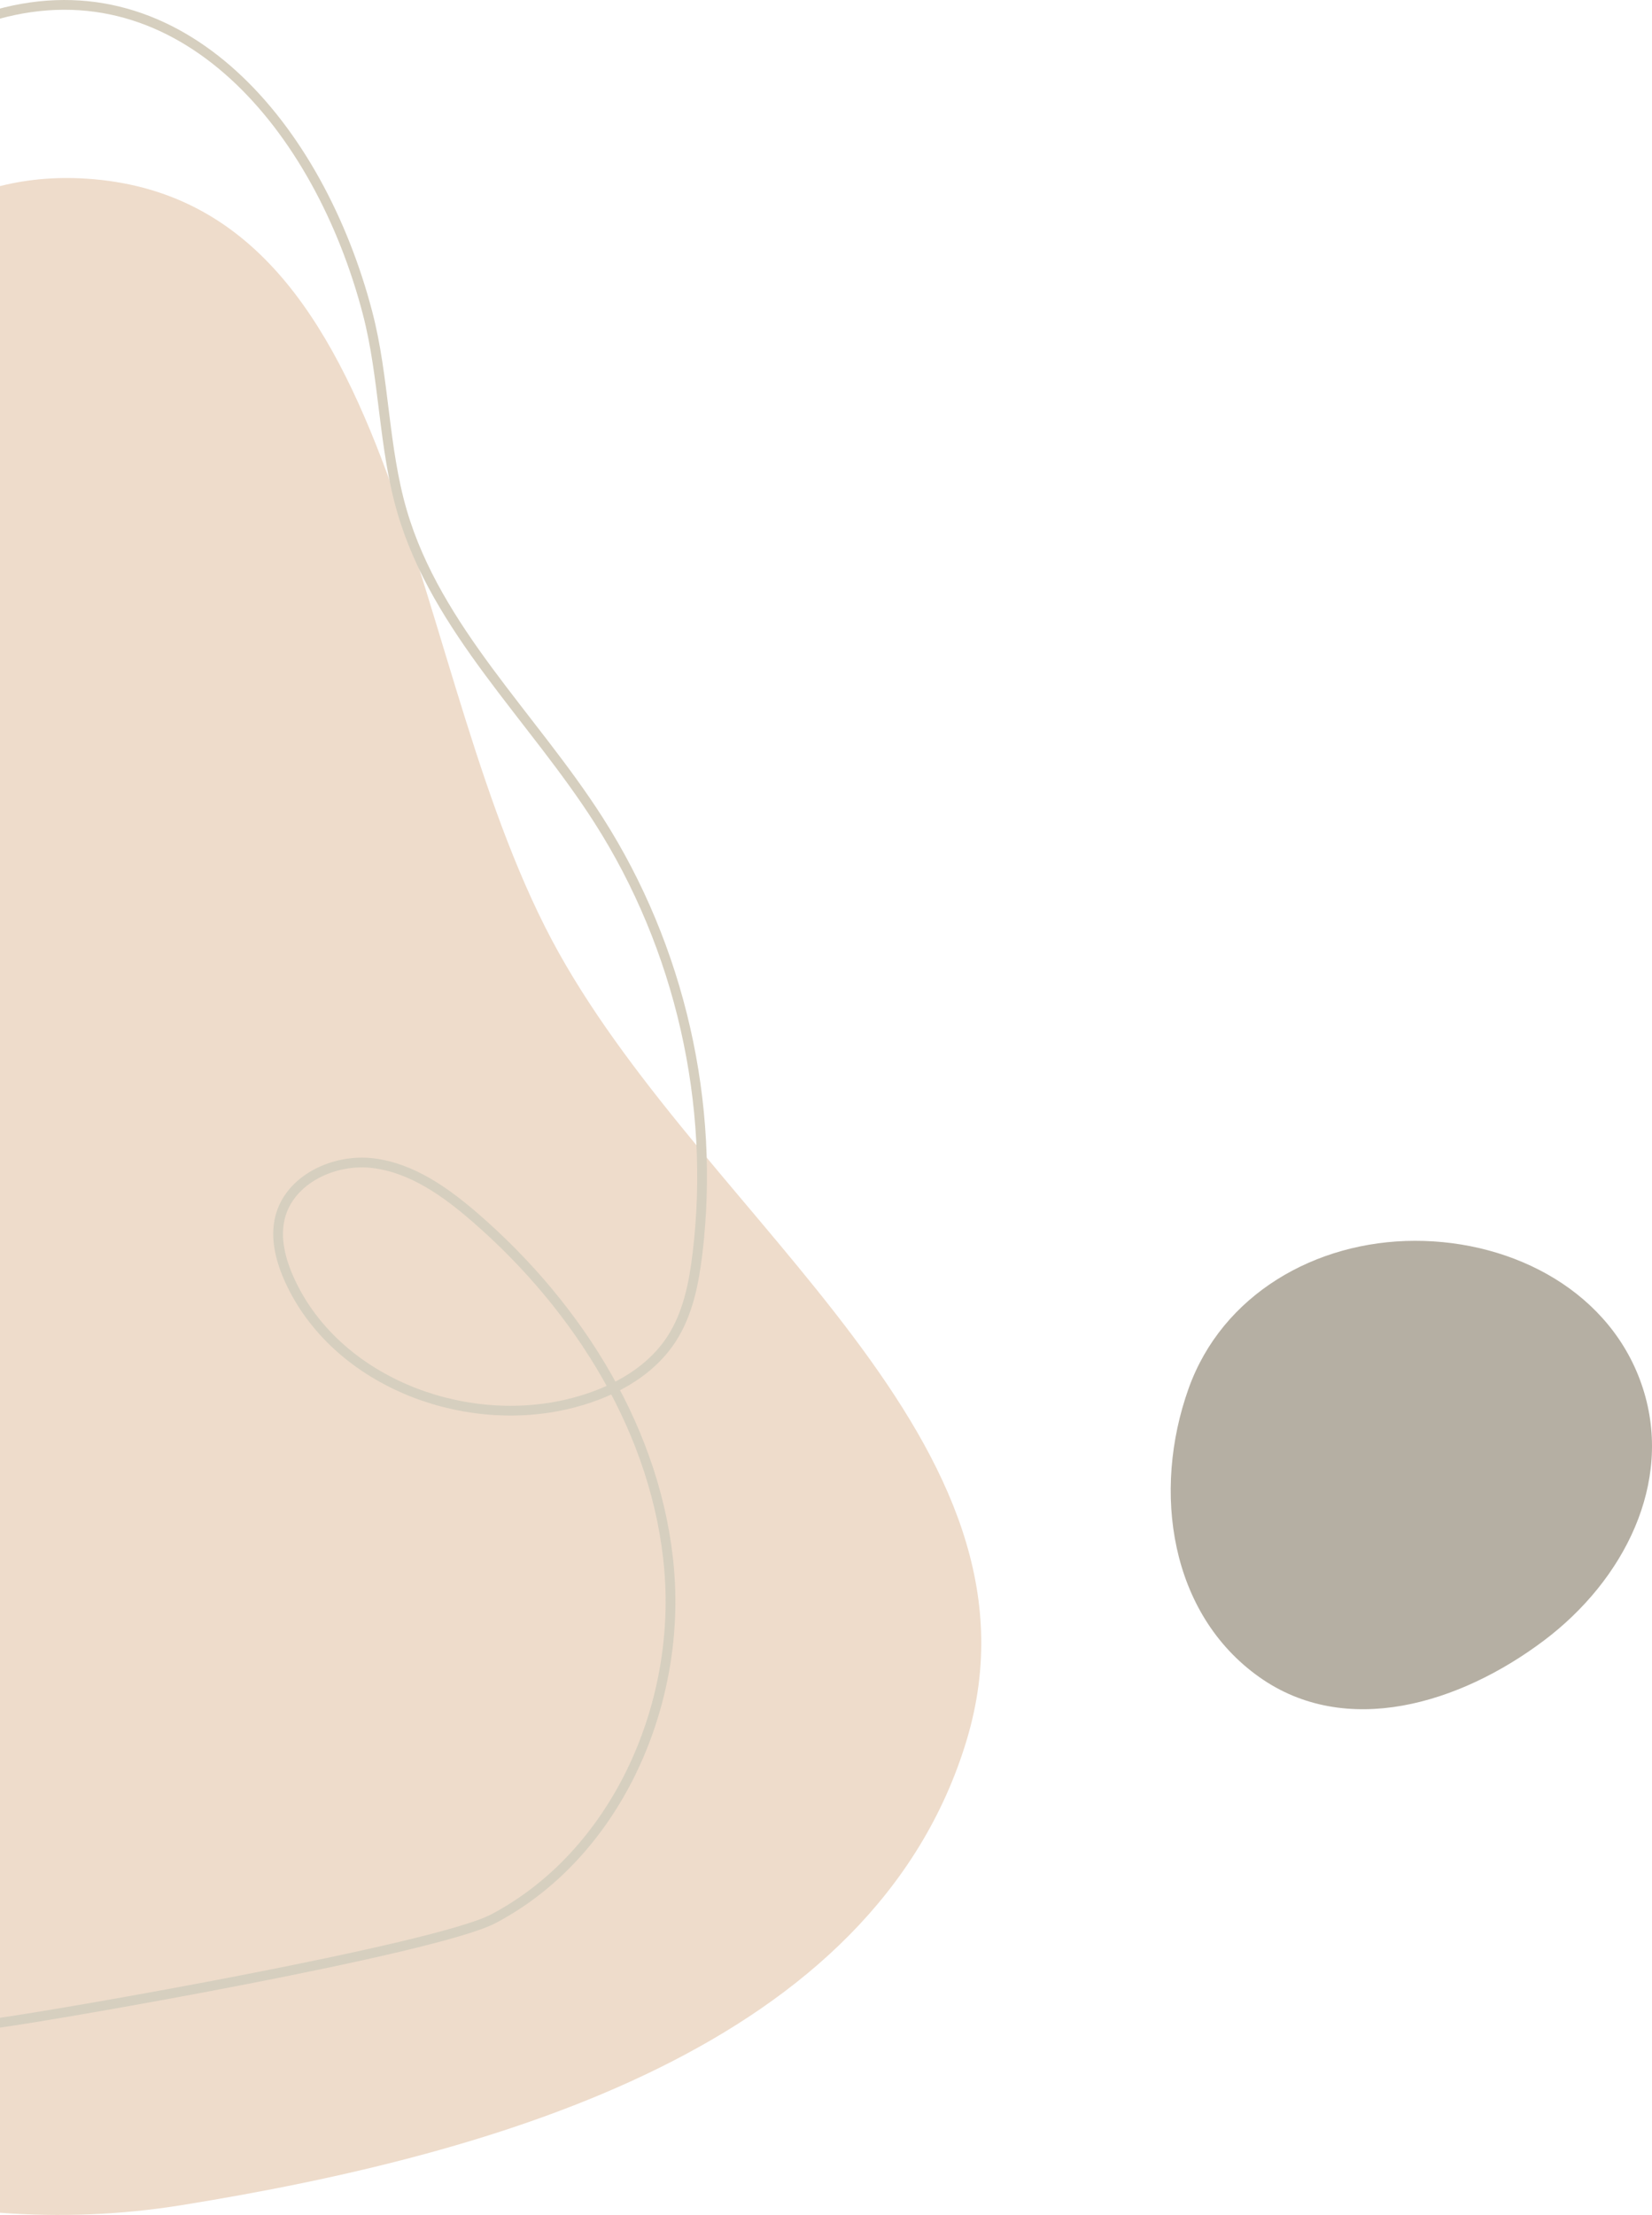 <svg xmlns="http://www.w3.org/2000/svg" width="508" height="681" fill="none"><path fill="#B5AFA3" fill-rule="evenodd" d="M435.128 381.444c30.723-.03 60.591 15.998 70.055 45.29 9.436 29.21-5.878 59.107-30.367 77.556-26.005 19.591-60.989 30.102-87.558 11.287-27.434-19.428-33.078-57.009-21.765-88.707 10.312-28.894 39.015-45.396 69.635-45.426Z" clip-rule="evenodd"/><path fill="#EEDCCB" d="M0 57.211c8.928-2.245 18.542-3.036 28.975-2.106 96.929 8.64 95.41 152.922 142.897 237.863 46.642 83.43 152.952 150.484 125.374 242.002-28.384 94.19-144.249 127.259-241.368 142.92-18.815 3.034-37.489 3.715-55.878 2.338V57.211Z"/><path stroke="#D6CFBF" stroke-miterlimit="10" stroke-width="3" d="M-1 4.444c56.8-15.84 99.16 34.765 114.04 91.825 5.22 20.01 4.81 41.22 10.63 61.06 10.61 36.18 40.16 63.1 60.45 94.88 24.99 39.13 35.92 87.05 30.36 133.15-1.1 9.15-2.94 18.49-7.95 26.23-7.08 10.93-19.65 17.22-32.34 20.15-32.78 7.55-71.08-7.52-85.08-38.1-2.77-6.05-4.6-12.9-2.99-19.37 2.92-11.72 16.62-18.16 28.61-16.69 11.99 1.47 22.36 8.88 31.48 16.8 31.96 27.73 56.12 66.33 59.59 108.5 3.47 42.17-16.63 87.21-54.06 106.96-17.52 9.25-133.1 29.455-152.74 32.105"/></svg>